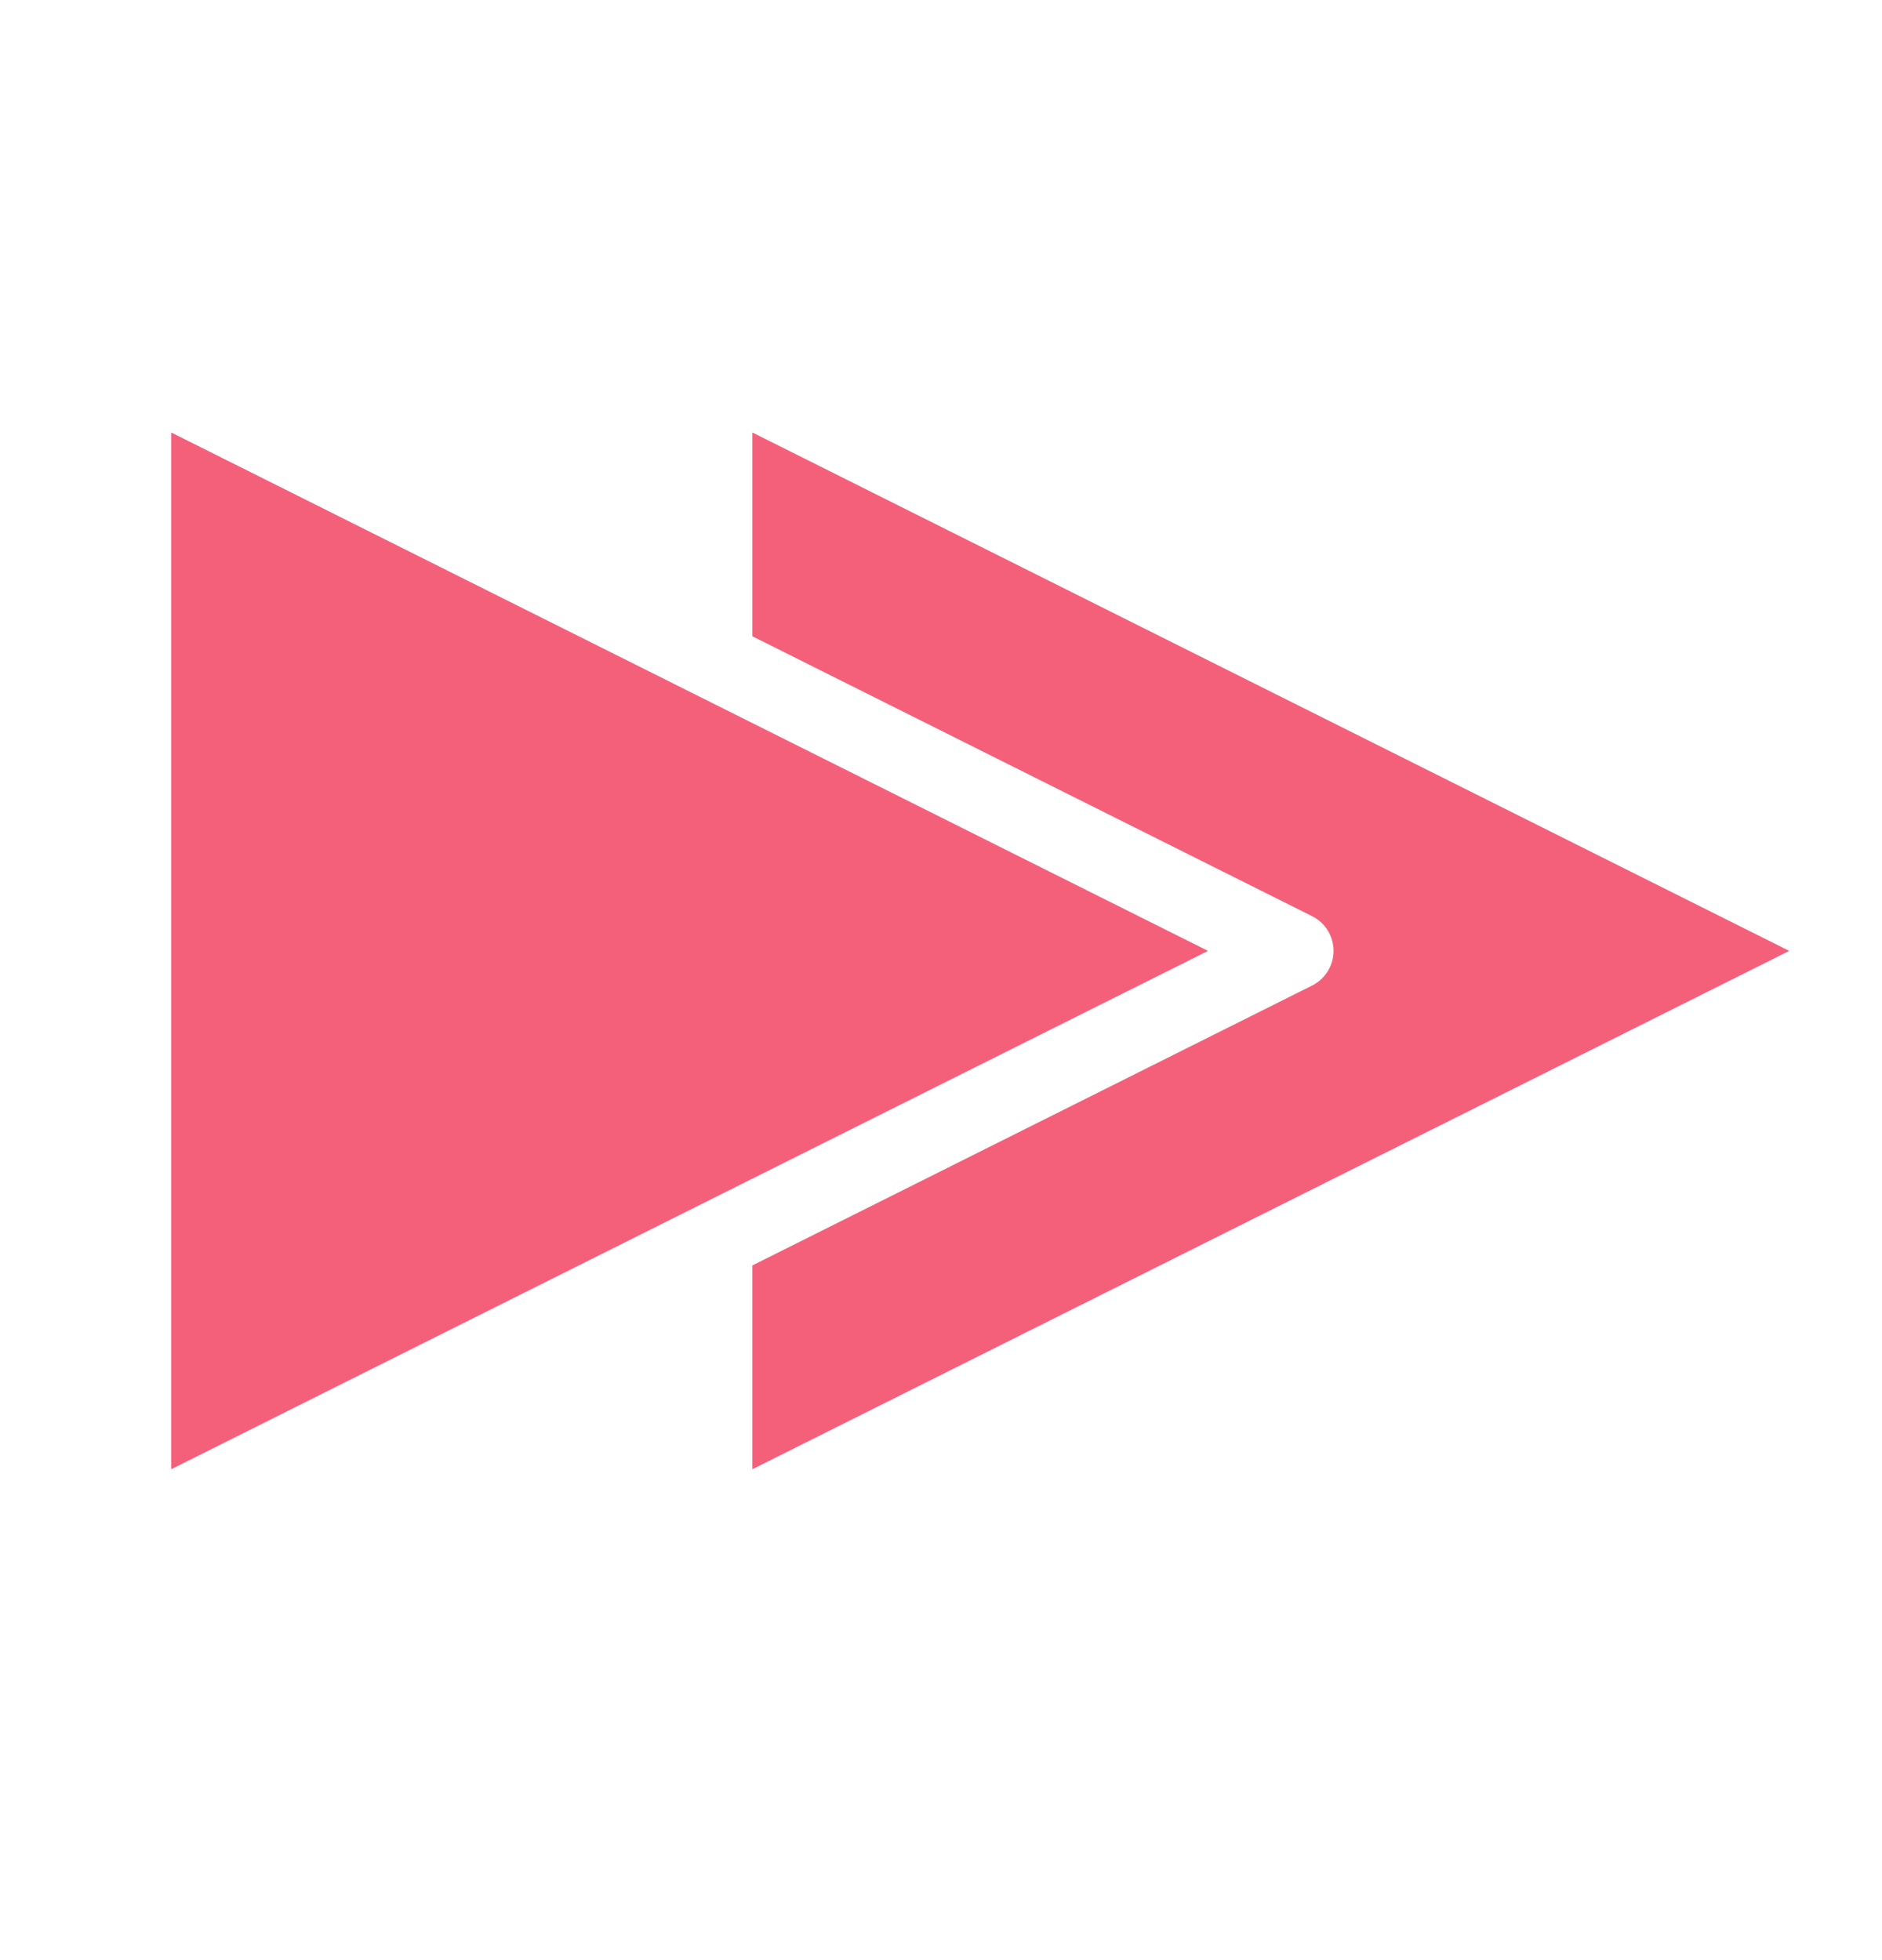 <svg width="24" height="25" viewBox="0 0 24 25" fill="none" xmlns="http://www.w3.org/2000/svg">
<g clip-path="url(#clip0_101_9697)">
<path d="M8.878 15.391L2.183 18.739V5.516L8.878 8.864L15.405 12.128L8.878 15.391ZM9.594 18.739L9.594 16.14L16.732 12.57C16.9 12.486 17.006 12.315 17.006 12.128C17.006 11.94 16.9 11.769 16.732 11.685L9.594 8.115V5.516L22.817 12.128L9.594 18.739Z" fill="#F4607A"/>
</g>
<defs>
<clipPath id="clip0_101_9697">
<rect width="21" height="13.588" fill="white" transform="translate(2 5.333)"/>
</clipPath>
</defs>
</svg>

